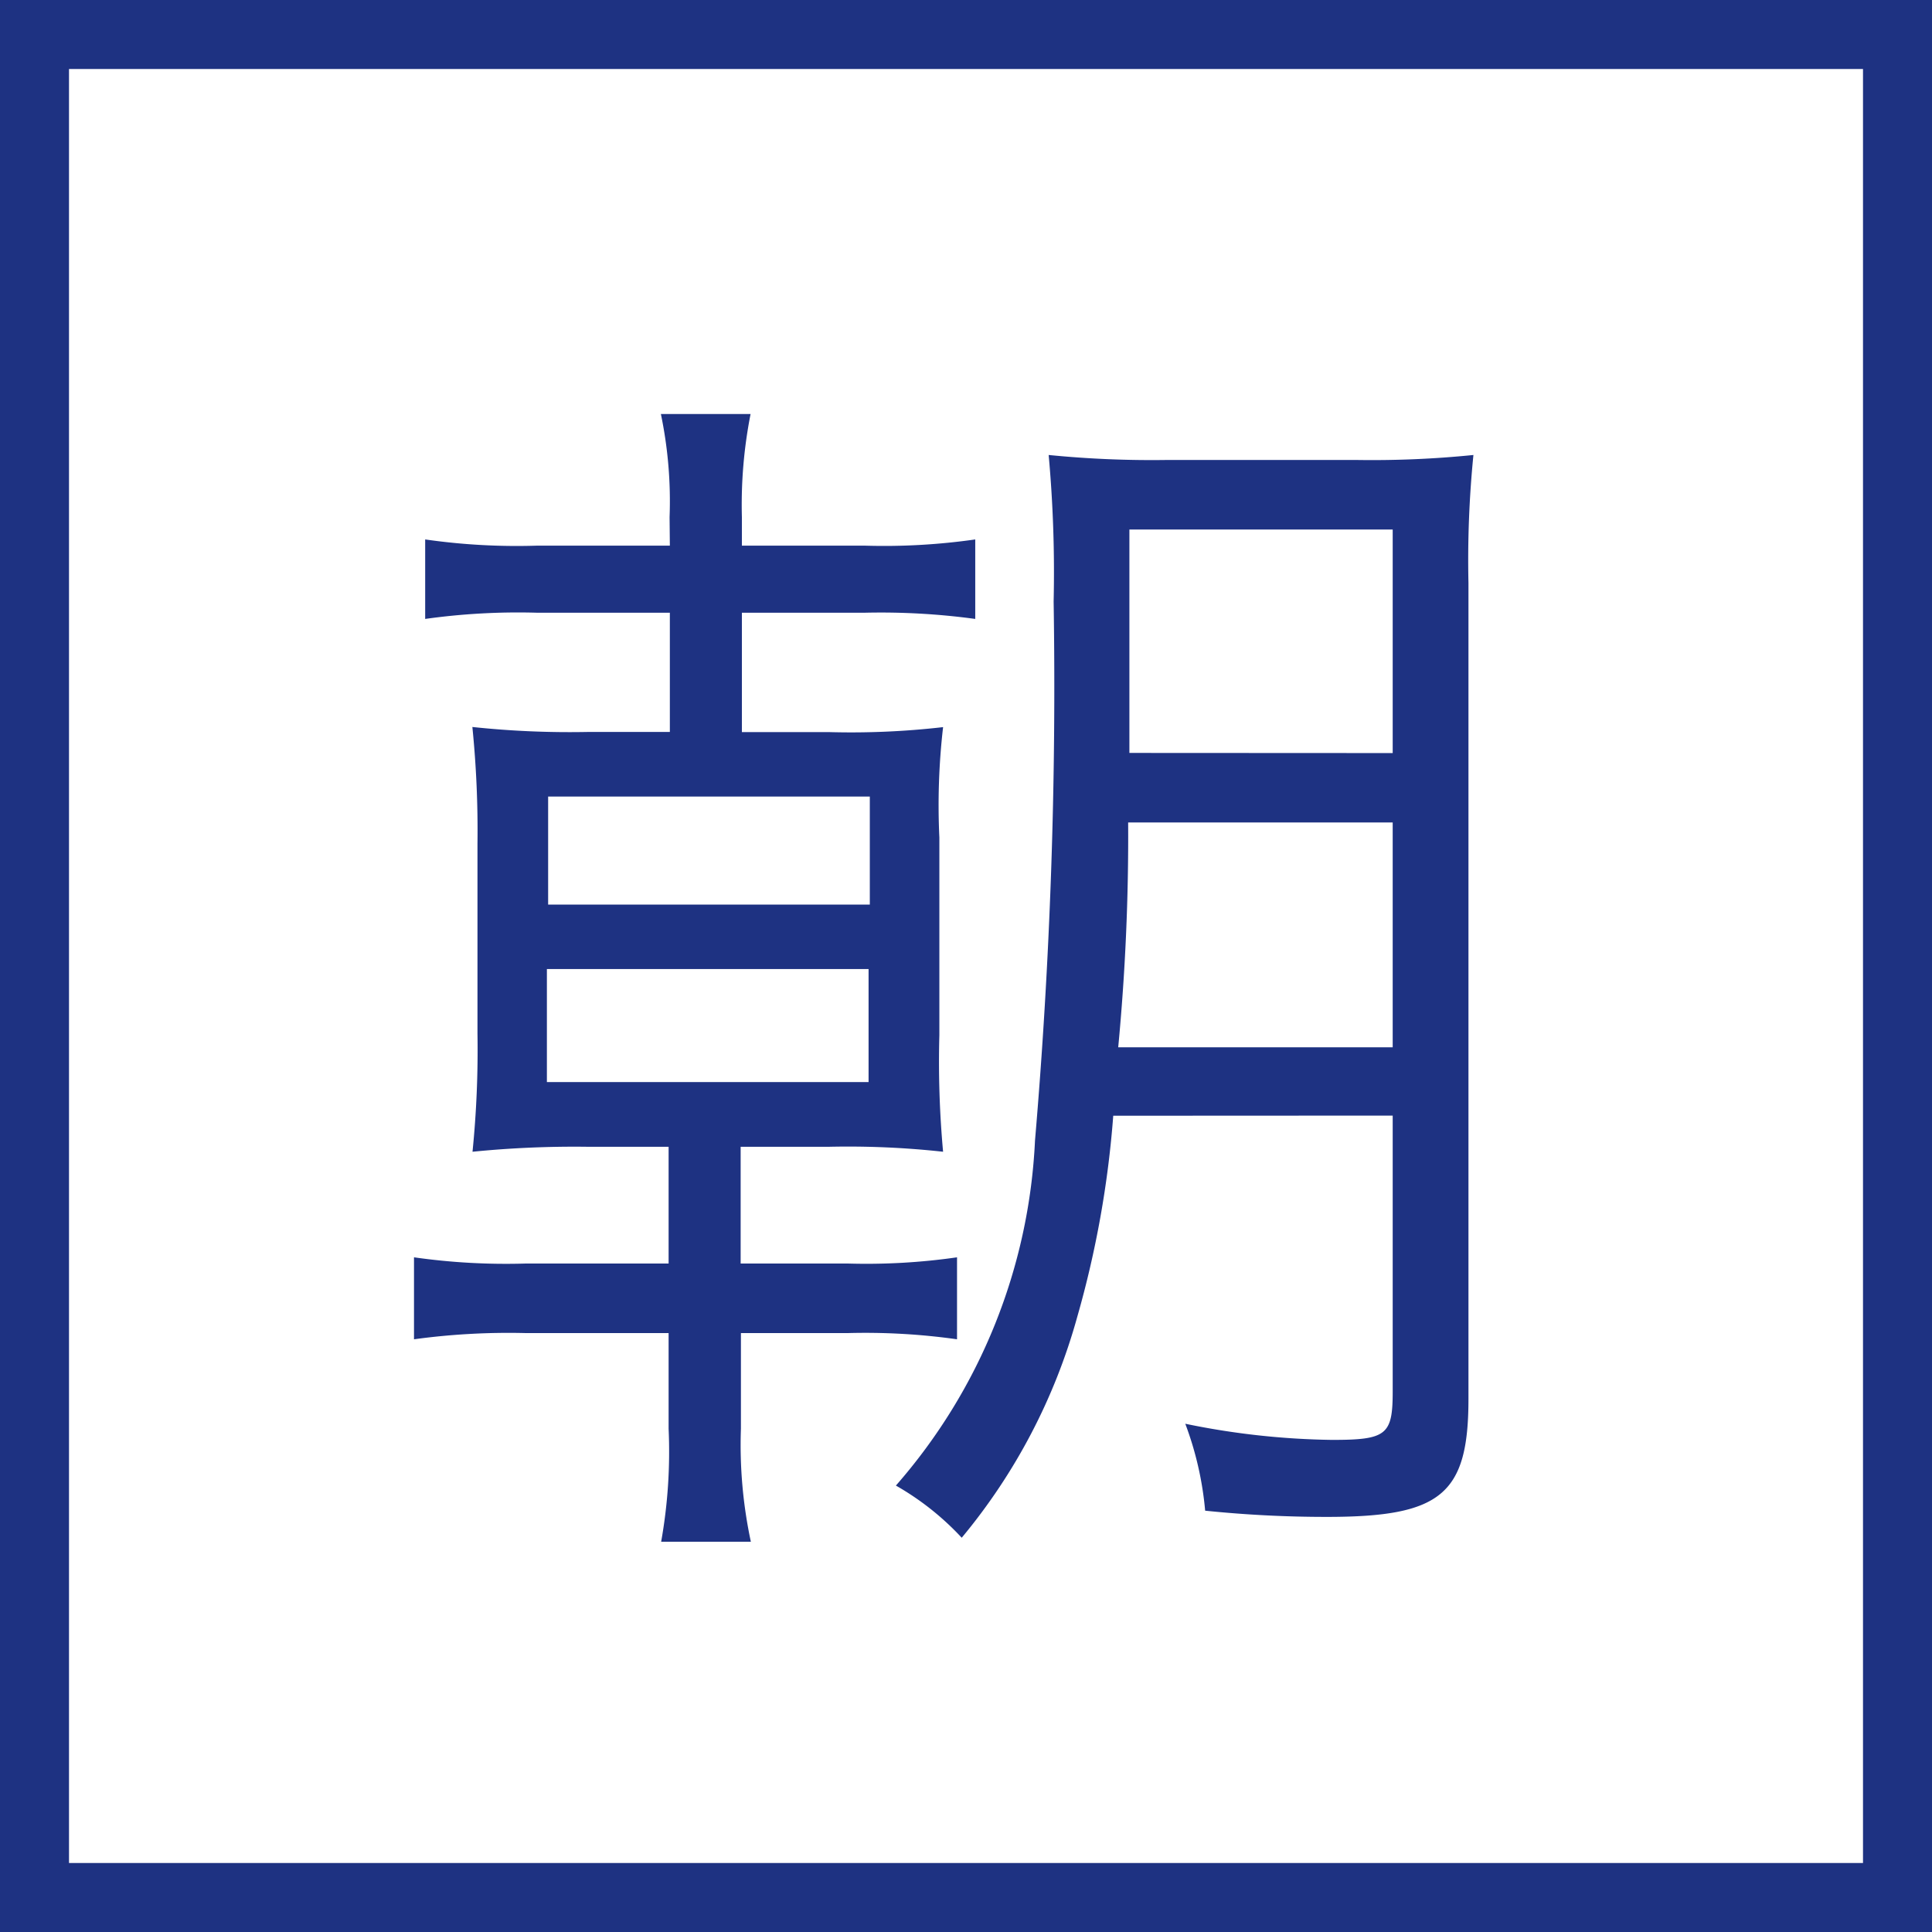 <svg xmlns="http://www.w3.org/2000/svg" width="28" height="28" viewBox="0 0 28 28"><g transform="translate(-1066 -3721.399)"><path d="M0,0H28V28H0Z" transform="translate(1066 3721.399)" fill="rgba(255,255,255,0)"/><path d="M1,1V27H27V1H1M0,0H28V28H0Z" transform="translate(1066 3721.399)" fill="#1e3282"/><path d="M8.288,4.95H6.362a9.313,9.313,0,0,1-1.62-.09V6.012a9.7,9.7,0,0,1,1.62-.09H8.288V7.65H7.1a13.331,13.331,0,0,1-1.674-.072A15.019,15.019,0,0,1,5.5,9.27v2.754a14.758,14.758,0,0,1-.072,1.71A14.881,14.881,0,0,1,7.1,13.662H8.27v1.692H6.2a9.441,9.441,0,0,1-1.62-.09v1.188a10.1,10.1,0,0,1,1.62-.09H8.27v1.386a7.432,7.432,0,0,1-.108,1.638h1.3a6.7,6.7,0,0,1-.144-1.638V16.362h1.548a9.487,9.487,0,0,1,1.584.09V15.264a9.228,9.228,0,0,1-1.584.09H9.314V13.662h1.278a12.654,12.654,0,0,1,1.656.072,14.354,14.354,0,0,1-.054-1.692V9.18a9.869,9.869,0,0,1,.054-1.6,11.634,11.634,0,0,1-1.656.072H9.332V5.922h1.782a10.132,10.132,0,0,1,1.6.09V4.86a9.334,9.334,0,0,1-1.6.09H9.332V4.536a6.786,6.786,0,0,1,.126-1.494h-1.3a6.175,6.175,0,0,1,.126,1.494ZM6.524,8.586h4.662v1.566H6.524Zm-.018,2.5h4.662v1.638H6.506Zm12.258,2.124v4c0,.63-.09.7-.882.7a11.159,11.159,0,0,1-2.124-.234,4.767,4.767,0,0,1,.288,1.26,17.173,17.173,0,0,0,1.764.09c1.656,0,2.052-.324,2.052-1.71V5.49a15.362,15.362,0,0,1,.072-1.854,14.561,14.561,0,0,1-1.71.072H15.506a15.1,15.1,0,0,1-1.728-.072A18.816,18.816,0,0,1,13.85,5.76a77.4,77.4,0,0,1-.27,7.812,8.164,8.164,0,0,1-2.016,5,4,4,0,0,1,.954.756,8.577,8.577,0,0,0,1.674-3.2,14.559,14.559,0,0,0,.522-2.916Zm-3.978-.99a32.237,32.237,0,0,0,.144-3.258h3.834v3.258Zm.162-4.266V4.716h3.816v3.24Z" transform="translate(1067.42 3724.357)" fill="#1e3282"/></g></svg>